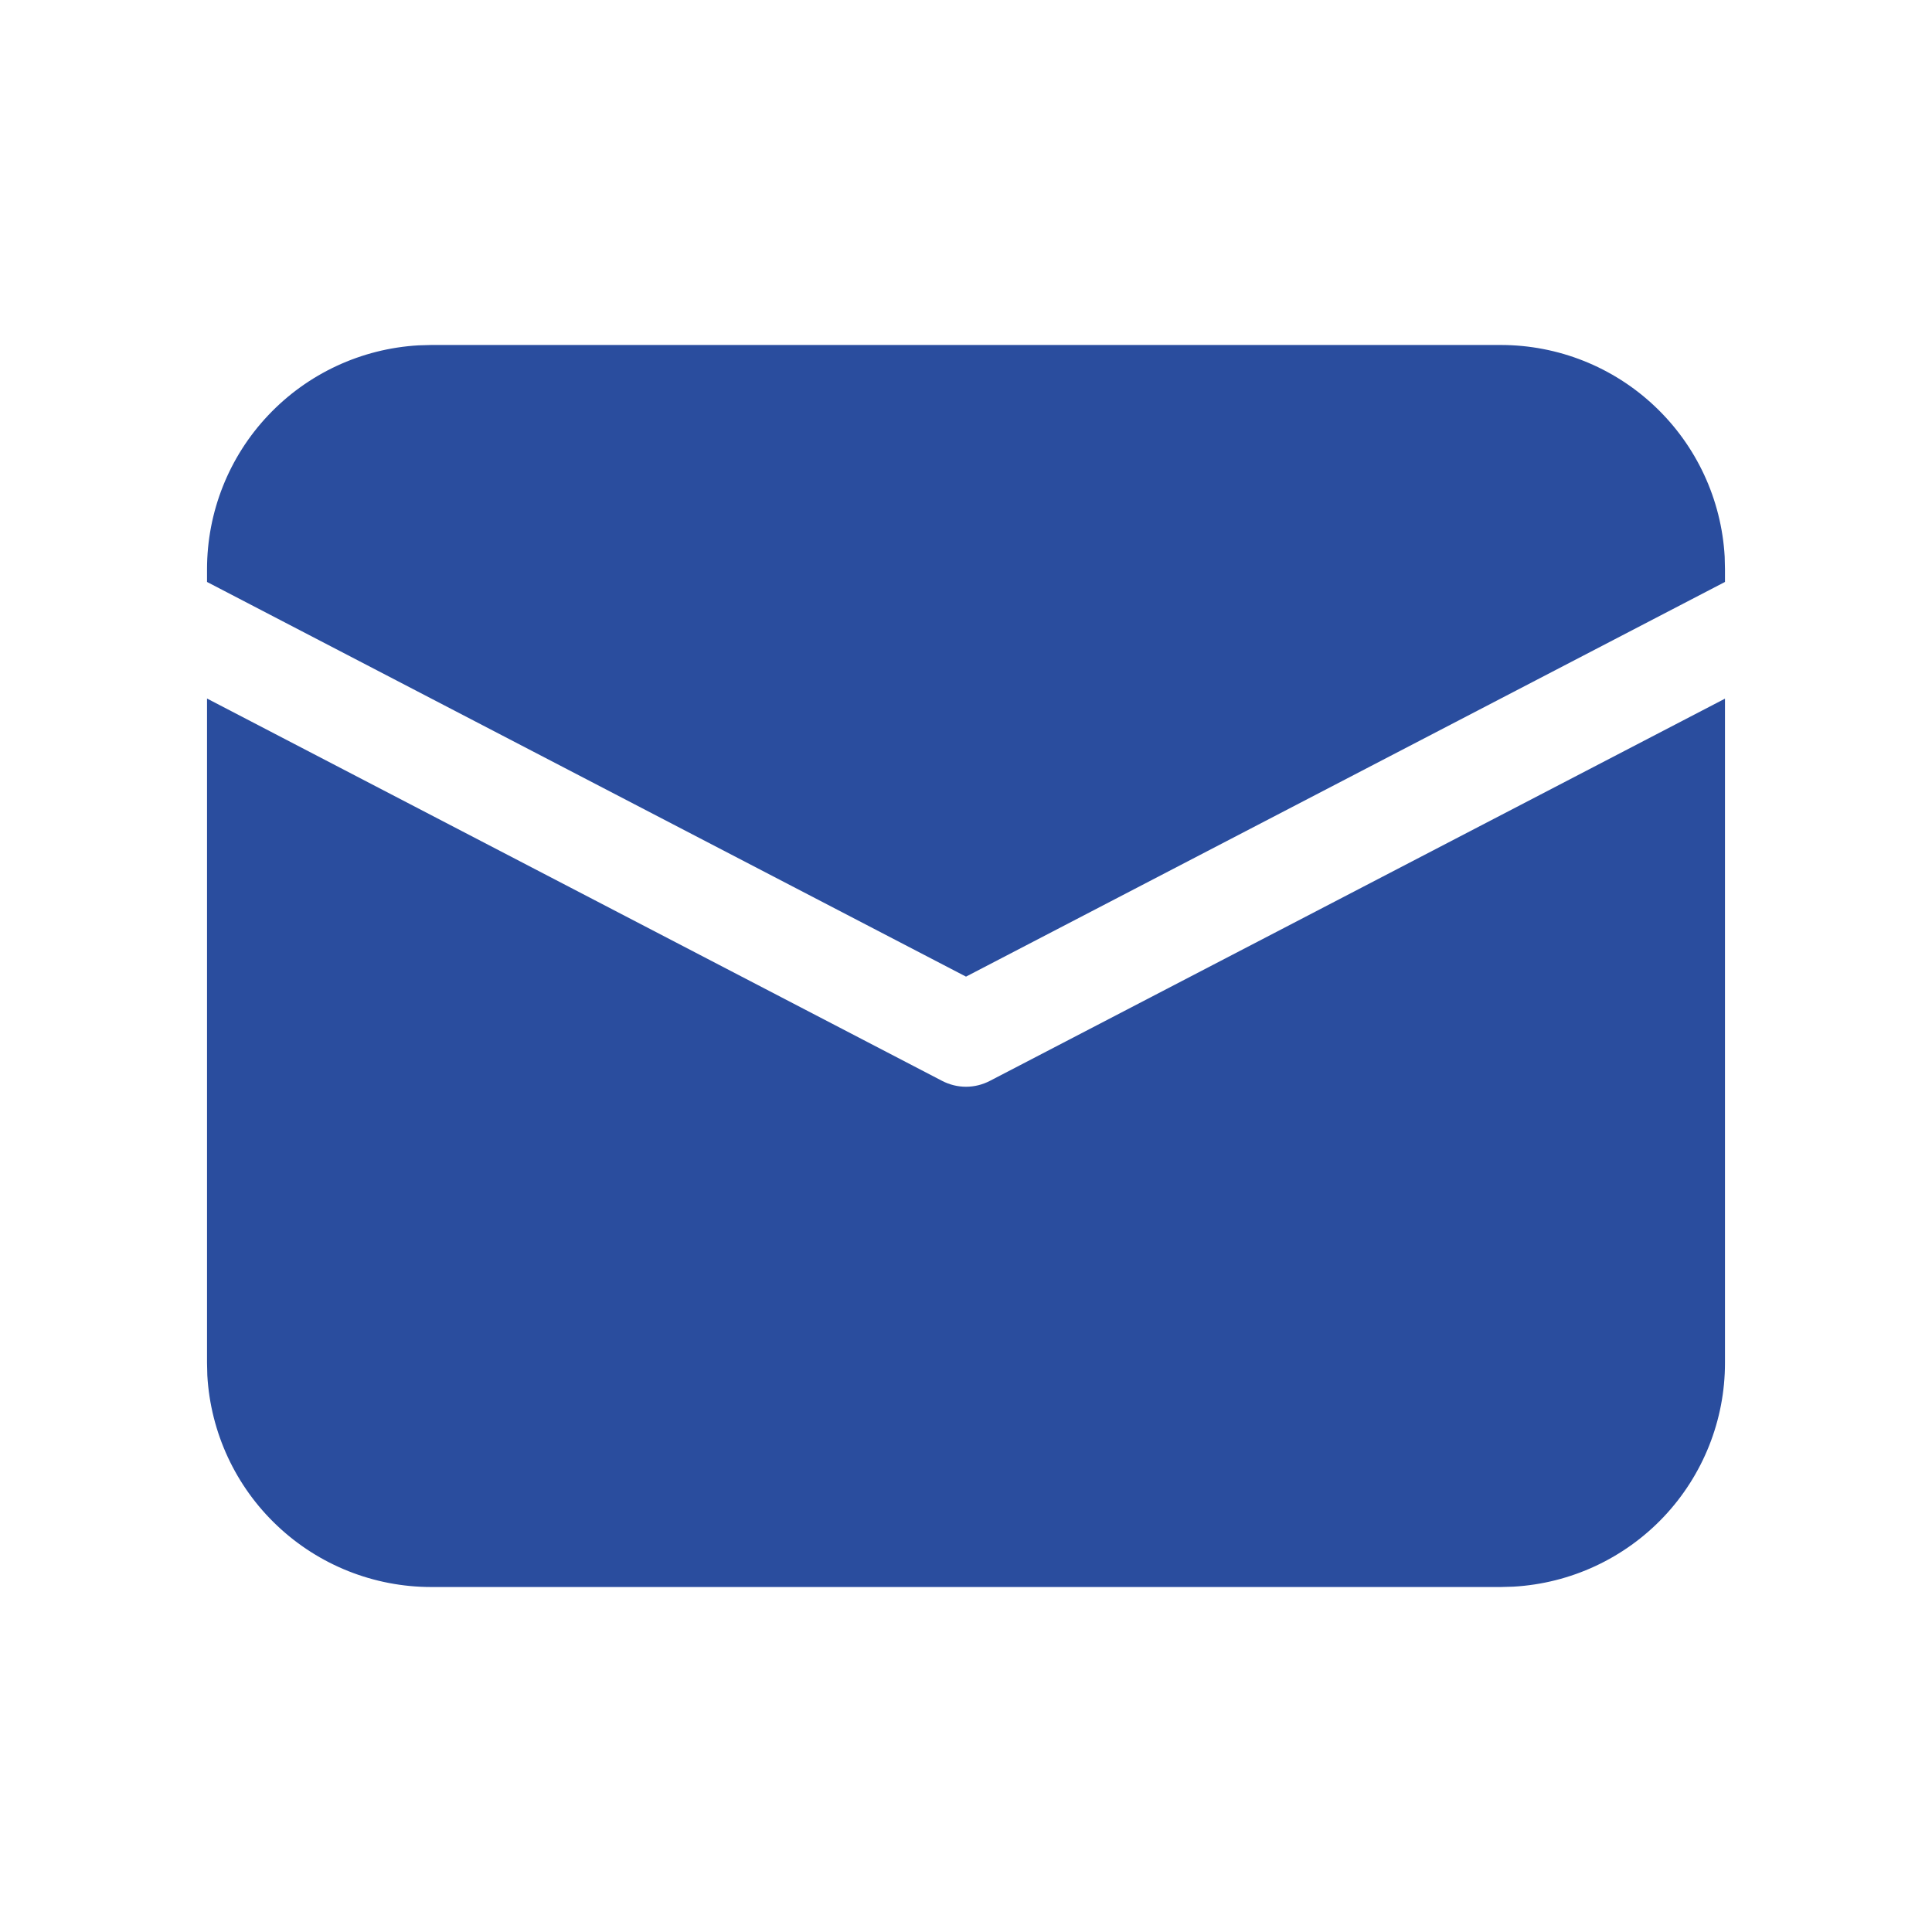 <svg width="32" height="32" viewBox="0 0 32 32" fill="none" xmlns="http://www.w3.org/2000/svg">
<path d="M3.429 11.57L15.605 17.903C15.727 17.966 15.862 18 16 18C16.138 18 16.273 17.966 16.395 17.903L28.571 11.572V22.572C28.572 23.52 28.209 24.433 27.557 25.123C26.905 25.812 26.015 26.226 25.067 26.28L24.857 26.286H7.143C6.194 26.286 5.281 25.923 4.592 25.271C3.902 24.62 3.488 23.729 3.434 22.782L3.429 22.572V11.57ZM7.143 5.714H24.857C25.806 5.714 26.719 6.077 27.408 6.729C28.098 7.38 28.512 8.271 28.566 9.218L28.571 9.429V9.639L16 16.176L3.429 9.639V9.429C3.429 8.48 3.791 7.567 4.443 6.878C5.095 6.188 5.985 5.774 6.933 5.72L7.143 5.714H24.857H7.143Z" fill="#2A4D9E"/>
</svg>
